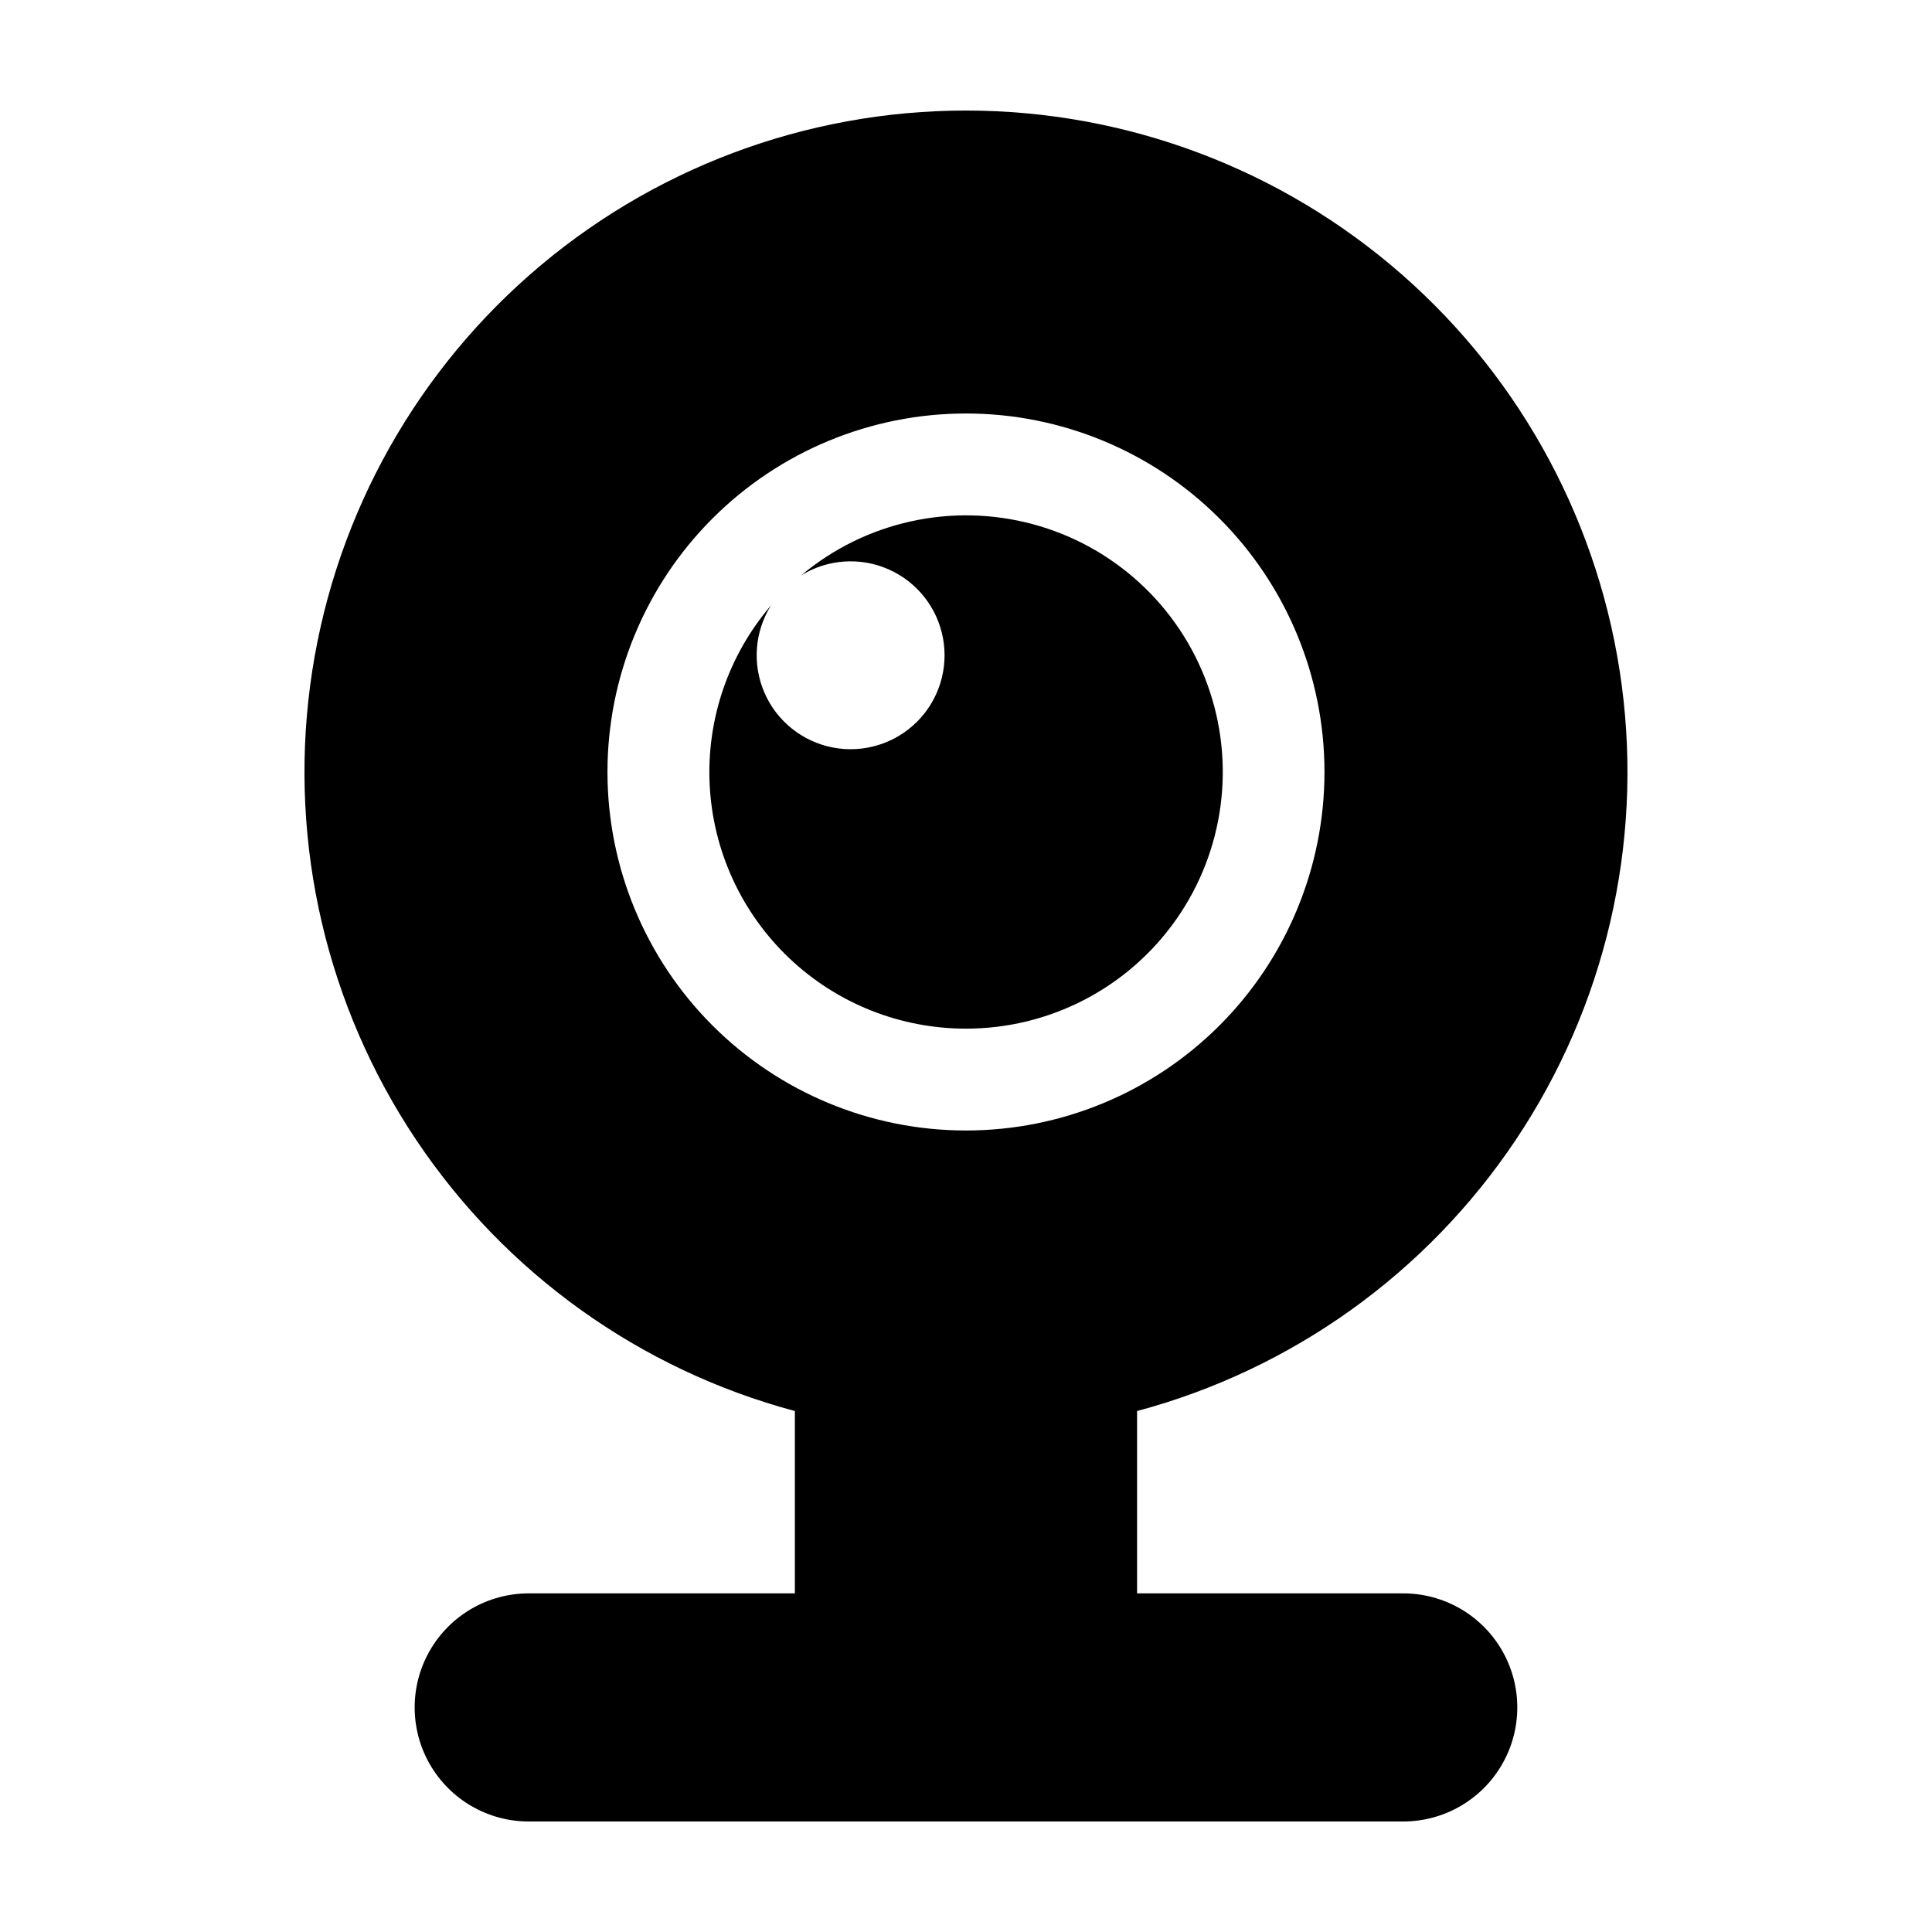 <?xml version="1.0" encoding="UTF-8"?>
<!-- Uploaded to: SVG Repo, www.svgrepo.com, Generator: SVG Repo Mixer Tools -->
<svg fill="#000000" width="800px" height="800px" version="1.1" viewBox="144 144 512 512" xmlns="http://www.w3.org/2000/svg">
 <g>
  <path d="m354.65 517.94v48.32h-70.531c-10.801 0-20.777 5.762-26.18 15.113-5.398 9.352-5.398 20.875 0 30.227 5.402 9.355 15.379 15.113 26.18 15.113h231.75c10.801 0 20.777-5.758 26.18-15.113 5.398-9.352 5.398-20.875 0-30.227-5.402-9.352-15.379-15.113-26.18-15.113h-70.531v-48.32c41.086-11 76.77-36.562 100.4-71.926 23.637-35.359 33.609-78.109 28.059-120.28-5.547-42.172-26.238-80.883-58.215-108.93-31.977-28.047-73.059-43.508-115.59-43.508s-83.613 15.461-115.59 43.508c-31.977 28.047-52.668 66.758-58.215 108.93-5.547 42.168 4.422 84.918 28.059 120.28 23.633 35.363 59.32 60.926 100.4 71.926zm45.344-264.36c25.199 0 49.363 10.008 67.18 27.824 17.816 17.816 27.828 41.984 27.828 67.18v0.004c-0.004 25.199-10.012 49.363-27.832 67.18-17.816 17.816-41.98 27.824-67.18 27.824-25.195 0-49.359-10.012-67.176-27.828-17.816-17.816-27.828-41.984-27.828-67.18 0-25.199 10.012-49.363 27.828-67.18s41.984-27.824 67.18-27.824z"/>
  <path d="m400 416.6c22.195 0.012 43-10.805 55.734-28.98 12.738-18.176 15.805-41.426 8.219-62.281-7.586-20.855-24.871-36.703-46.309-42.445-21.438-5.746-44.332-0.672-61.332 13.594 6.992-4.328 15.668-4.926 23.184-1.602 7.519 3.328 12.91 10.152 14.406 18.234 1.5 8.086-1.094 16.387-6.922 22.184-5.828 5.801-14.145 8.344-22.219 6.805-8.078-1.539-14.871-6.965-18.16-14.5-3.285-7.539-2.641-16.211 1.727-23.176-11.336 13.234-17.152 30.316-16.25 47.719 0.902 17.402 8.453 33.793 21.094 45.789 12.641 11.992 29.402 18.672 46.828 18.66z"/>
 </g>
</svg>